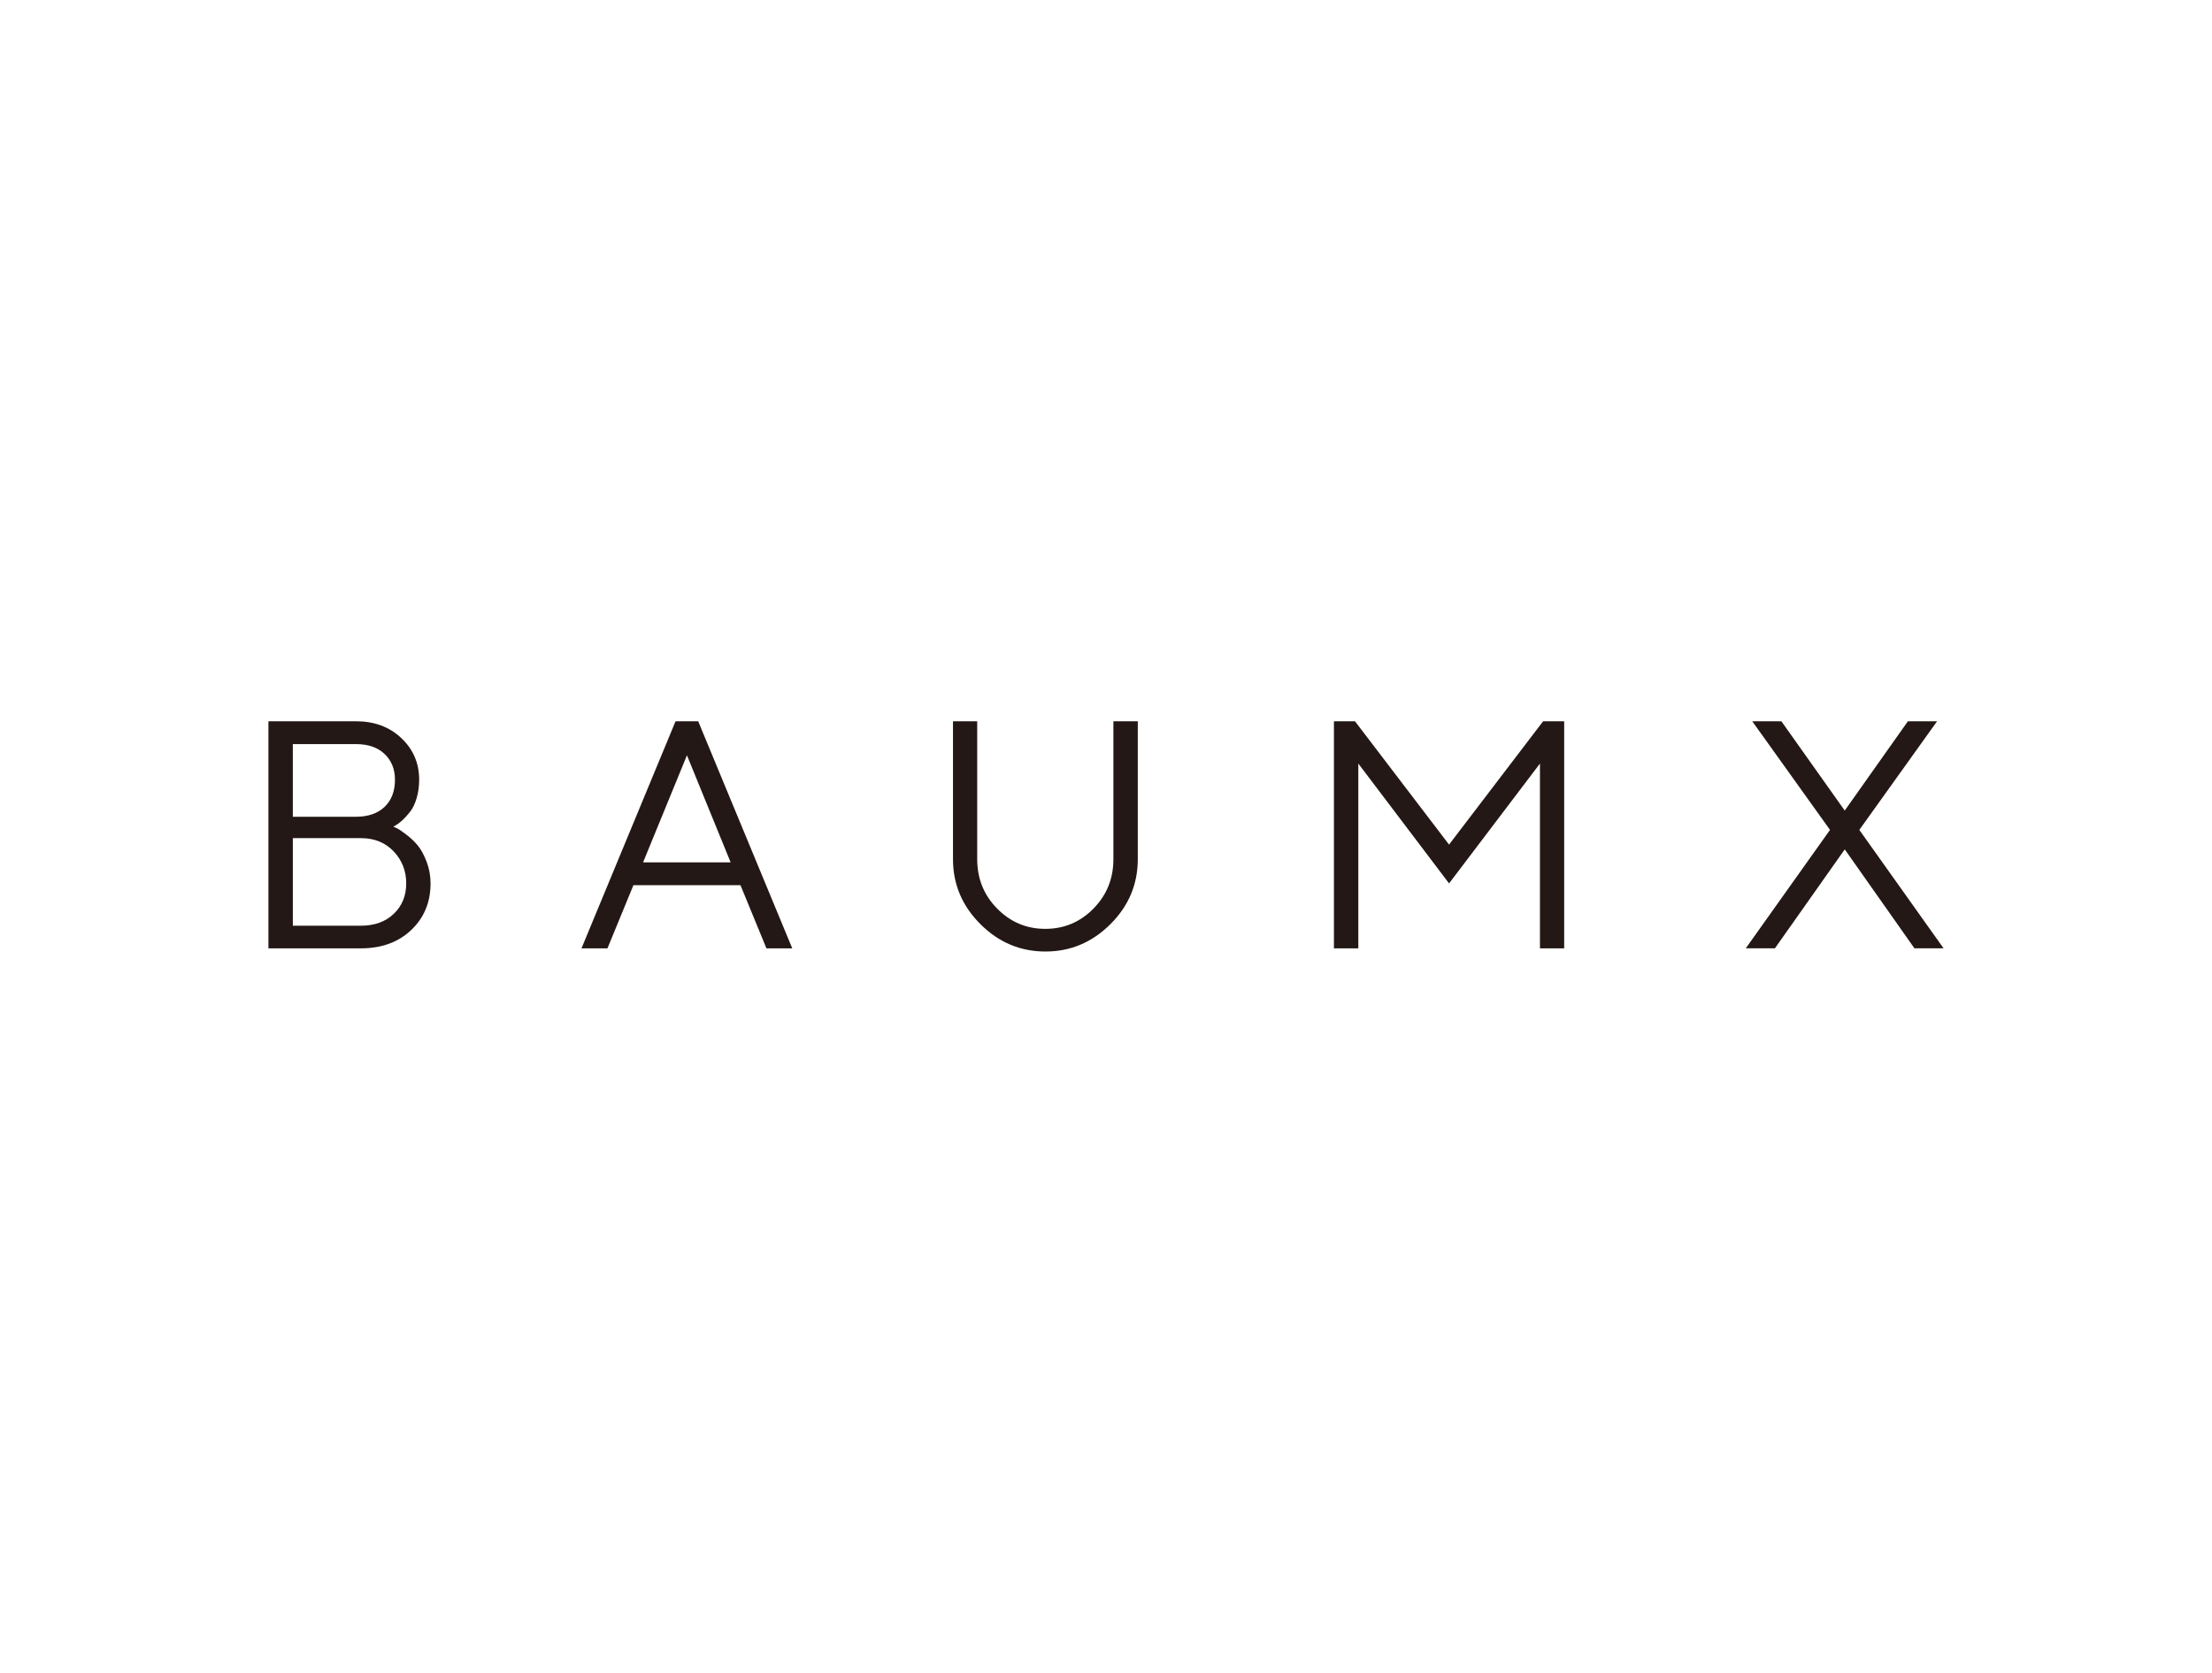 <?xml version="1.0" encoding="UTF-8"?>
<svg id="b" data-name="レイヤー 2" xmlns="http://www.w3.org/2000/svg" viewBox="0 0 119 90">
  <g id="c" data-name="レイヤー 1">
    <rect width="119" height="90" fill="#fff"/>
    <g>
      <path d="M21.375,44.574c.085.04.244.148.477.324s.437.369.613.579c.176.21.337.501.481.873s.217.765.217,1.18c0,1.011-.347,1.846-1.039,2.505-.693.659-1.596.988-2.709.988h-4.975v-12.217h4.711c.988,0,1.802.302,2.441.907s.958,1.35.958,2.236c0,.358-.045.689-.136.993-.091.304-.207.547-.349.728-.142.182-.282.337-.422.464-.139.128-.254.214-.345.26l-.136.085c.057.023.128.054.213.094ZM15.753,40.033v3.91h3.399c.653,0,1.166-.178,1.538-.532.372-.355.558-.842.558-1.461,0-.568-.186-1.029-.558-1.384s-.885-.532-1.538-.532h-3.399ZM19.416,49.805c.733,0,1.322-.213,1.768-.639s.669-.971.669-1.636c0-.676-.226-1.251-.677-1.725s-1.038-.711-1.759-.711h-3.663v4.711h3.663Z" fill="#231815"/>
      <path d="M34.077,47.624l-1.397,3.399h-1.397l5.06-12.217h1.218l5.06,12.217h-1.389l-1.397-3.399h-5.759ZM36.956,40.638l-2.36,5.759h4.711l-2.351-5.759Z" fill="#231815"/>
      <path d="M58.824,48.885c.716-.727,1.074-1.613,1.074-2.658v-7.42h1.312v7.42c0,1.352-.491,2.518-1.474,3.497-.983.98-2.148,1.47-3.497,1.47s-2.514-.491-3.497-1.474-1.474-2.147-1.474-3.493v-7.42h1.303v7.42c0,1.045.358,1.931,1.074,2.658.715.727,1.579,1.09,2.59,1.09s1.874-.363,2.59-1.09Z" fill="#231815"/>
      <path d="M77.956,47.53l-4.882-6.449v9.942h-1.312v-12.217h1.133l5.06,6.636,5.061-6.636h1.133v12.217h-1.303v-9.942l-4.89,6.449Z" fill="#231815"/>
      <path d="M102.642,38.806h1.568l-4.183,5.844,4.532,6.372h-1.567l-3.749-5.324-3.757,5.324h-1.568l4.532-6.372-4.183-5.844h1.567l3.408,4.805,3.399-4.805Z" fill="#231815"/>
    </g>
  </g>
</svg>